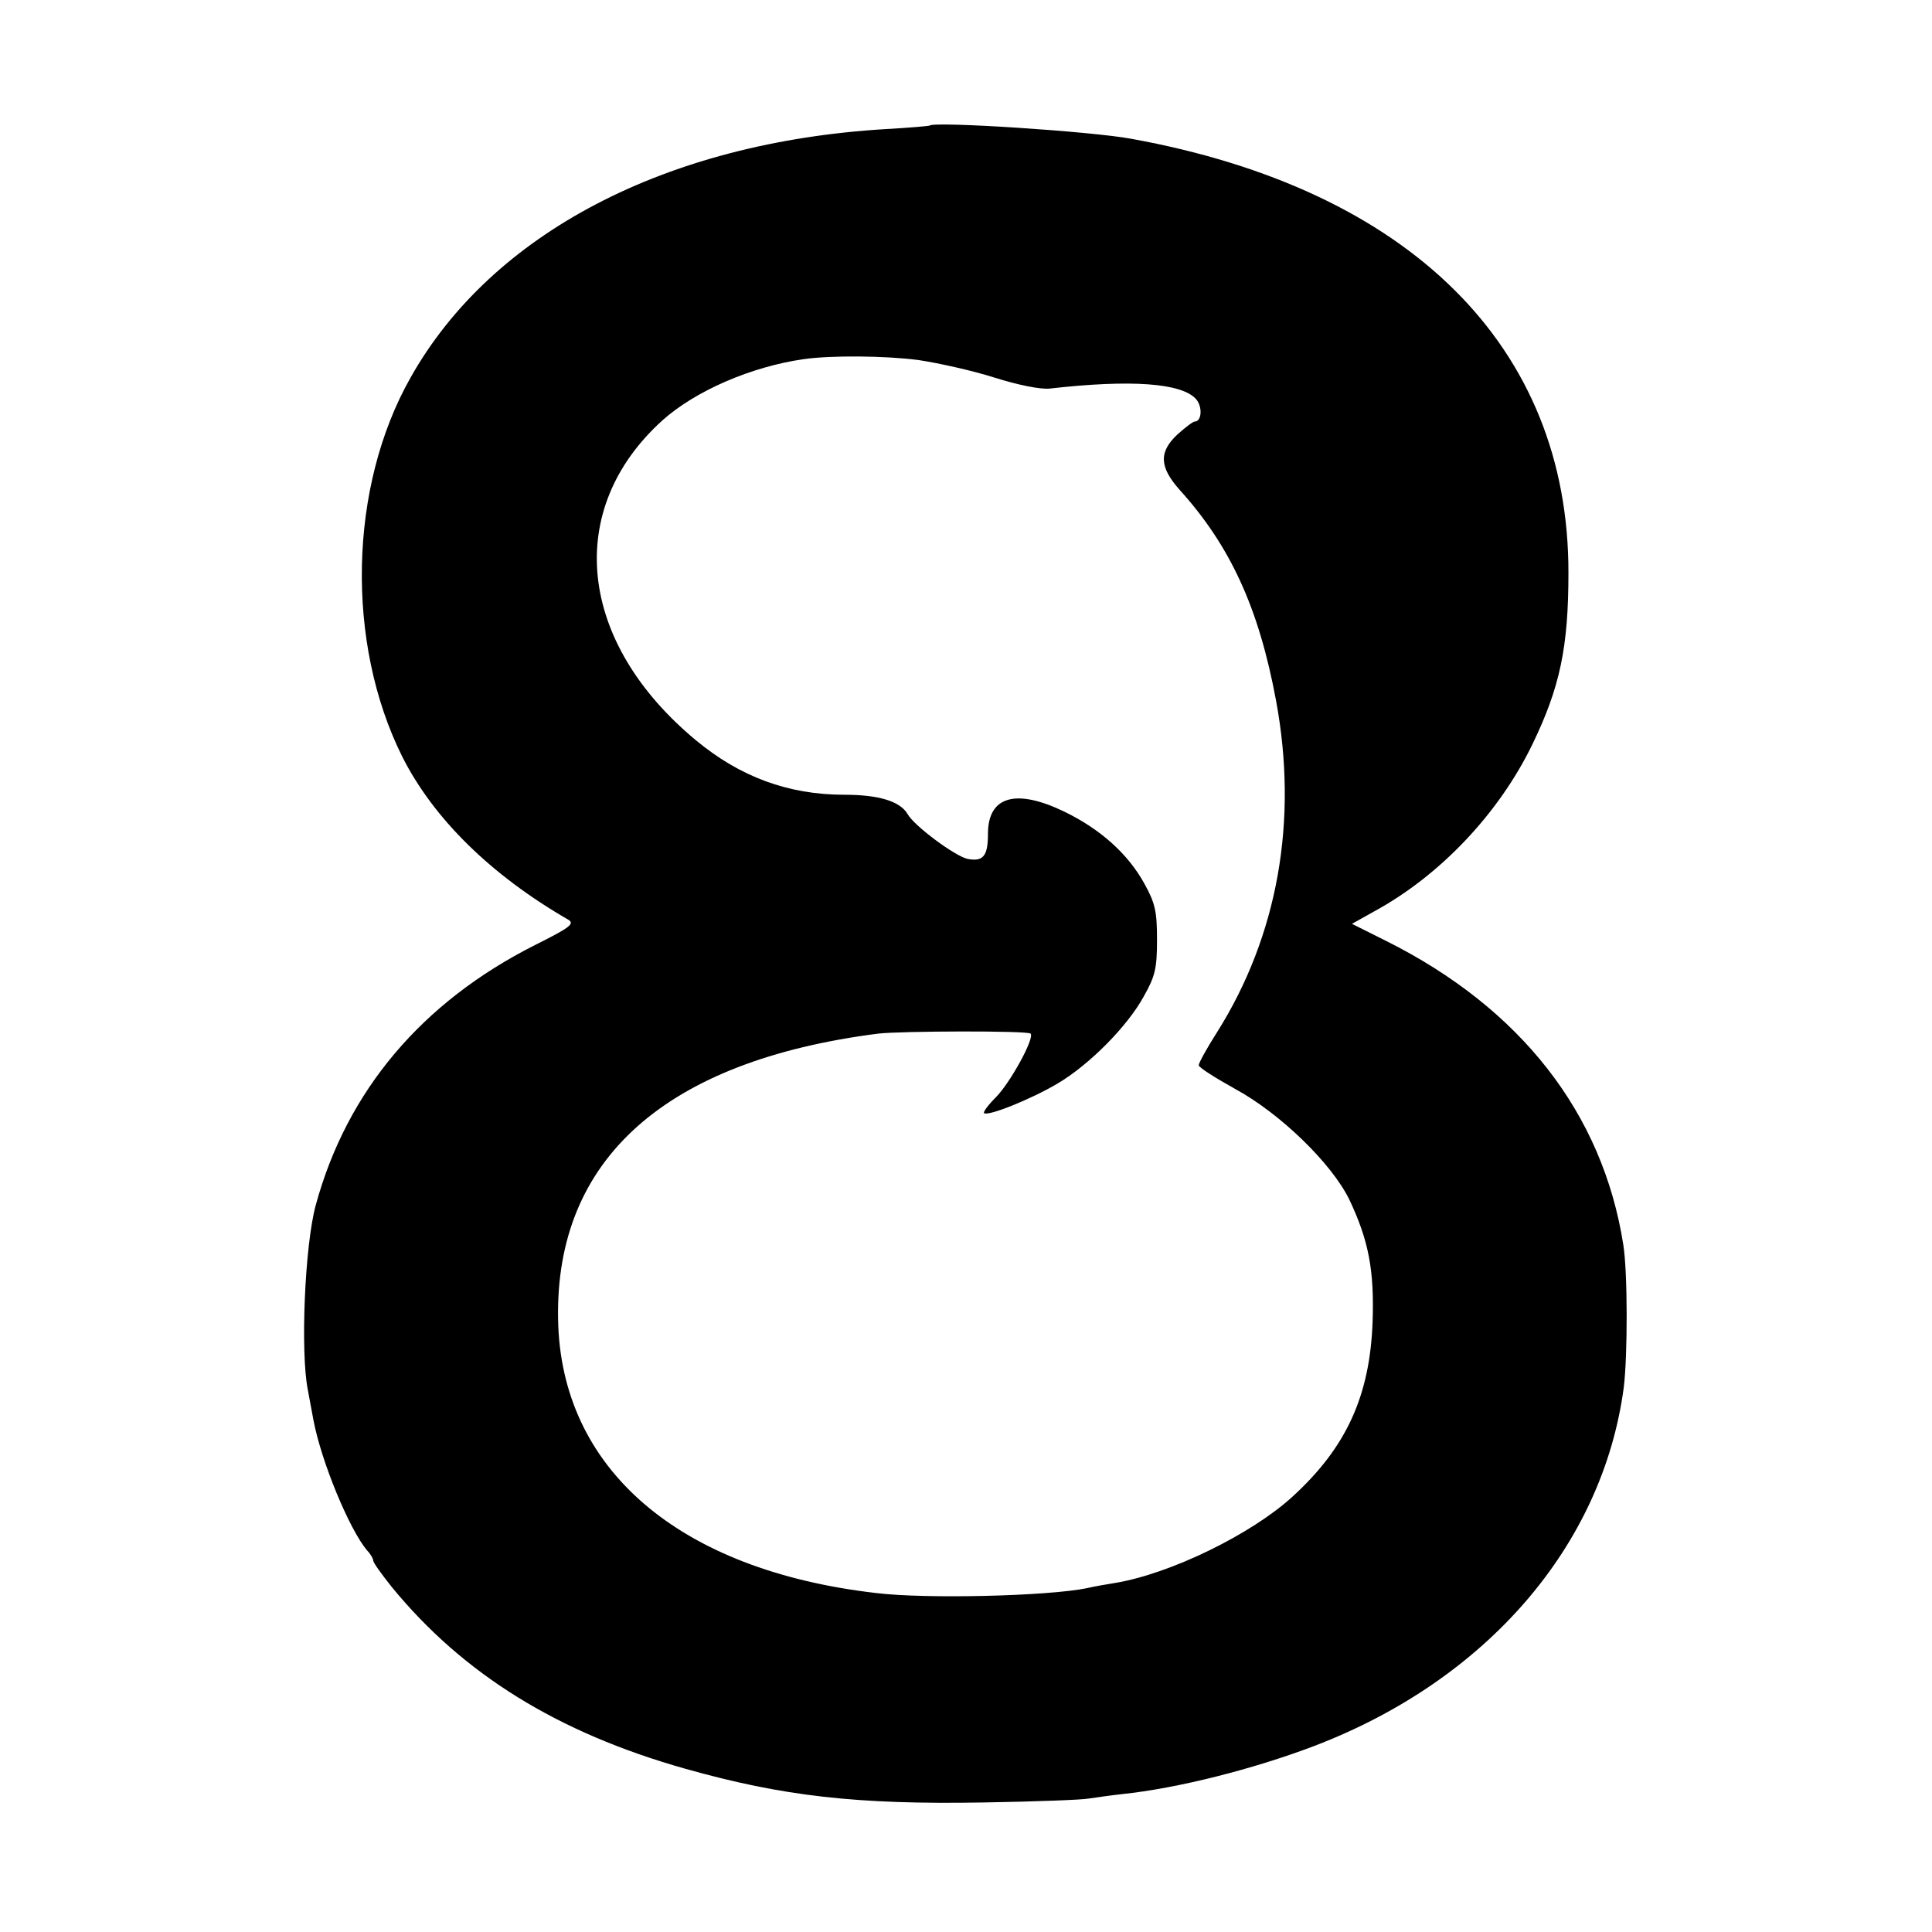 <?xml version="1.0" standalone="no"?>
<!DOCTYPE svg PUBLIC "-//W3C//DTD SVG 20010904//EN"
 "http://www.w3.org/TR/2001/REC-SVG-20010904/DTD/svg10.dtd">
<svg version="1.0" xmlns="http://www.w3.org/2000/svg"
 width="440pt" height="440pt" viewBox="0 0 440 440"
 preserveAspectRatio="xMidYMid meet">
<g transform="translate(0,440) scale(0.1,-0.1)"
fill="#000000" stroke="none">
<path d="M2117 4114 c-1 -1 -46 -5 -100 -8 -500 -30 -897 -237 -1082 -566
-141 -249 -148 -604 -19 -863 71 -141 202 -270 379 -372 14 -9 2 -18 -76 -57
-258 -130 -429 -332 -500 -593 -25 -92 -35 -334 -18 -420 5 -27 11 -59 13 -70
18 -94 81 -247 122 -296 8 -8 14 -19 14 -23 0 -5 19 -31 42 -60 163 -199 378
-332 668 -414 223 -63 392 -82 680 -77 118 2 226 6 240 9 14 2 48 7 75 10 126
13 300 57 439 110 392 150 656 456 704 816 9 73 9 262 -1 325 -47 300 -234
539 -540 692 l-78 39 50 28 c151 82 285 224 361 381 63 130 82 222 82 390 1
515 -361 874 -996 989 -92 17 -448 40 -459 30z m-25 -534 c46 -7 123 -24 173
-40 54 -17 104 -27 125 -25 185 21 301 13 334 -24 15 -17 13 -51 -3 -51 -4 0
-21 -13 -39 -29 -43 -40 -42 -74 4 -126 116 -128 181 -270 220 -480 51 -274 4
-537 -135 -757 -23 -36 -41 -69 -41 -74 0 -5 38 -29 83 -54 103 -56 220 -170
260 -252 44 -93 57 -161 53 -278 -6 -169 -60 -287 -183 -399 -93 -85 -277
-175 -403 -196 -19 -3 -48 -8 -65 -12 -88 -18 -366 -25 -480 -11 -450 52 -718
283 -724 623 -7 365 244 589 729 651 51 6 341 7 347 0 10 -10 -47 -113 -79
-145 -17 -17 -29 -33 -27 -36 9 -8 108 32 167 67 73 43 160 131 197 199 26 46
30 64 30 129 0 64 -4 83 -29 128 -37 67 -99 123 -181 163 -111 54 -175 36
-175 -50 0 -51 -11 -64 -47 -57 -29 7 -121 75 -136 102 -17 29 -65 44 -144 44
-128 0 -238 41 -338 124 -270 224 -301 526 -76 729 75 67 202 122 321 139 62
9 186 8 262 -2z"/>
</g>
</svg>
